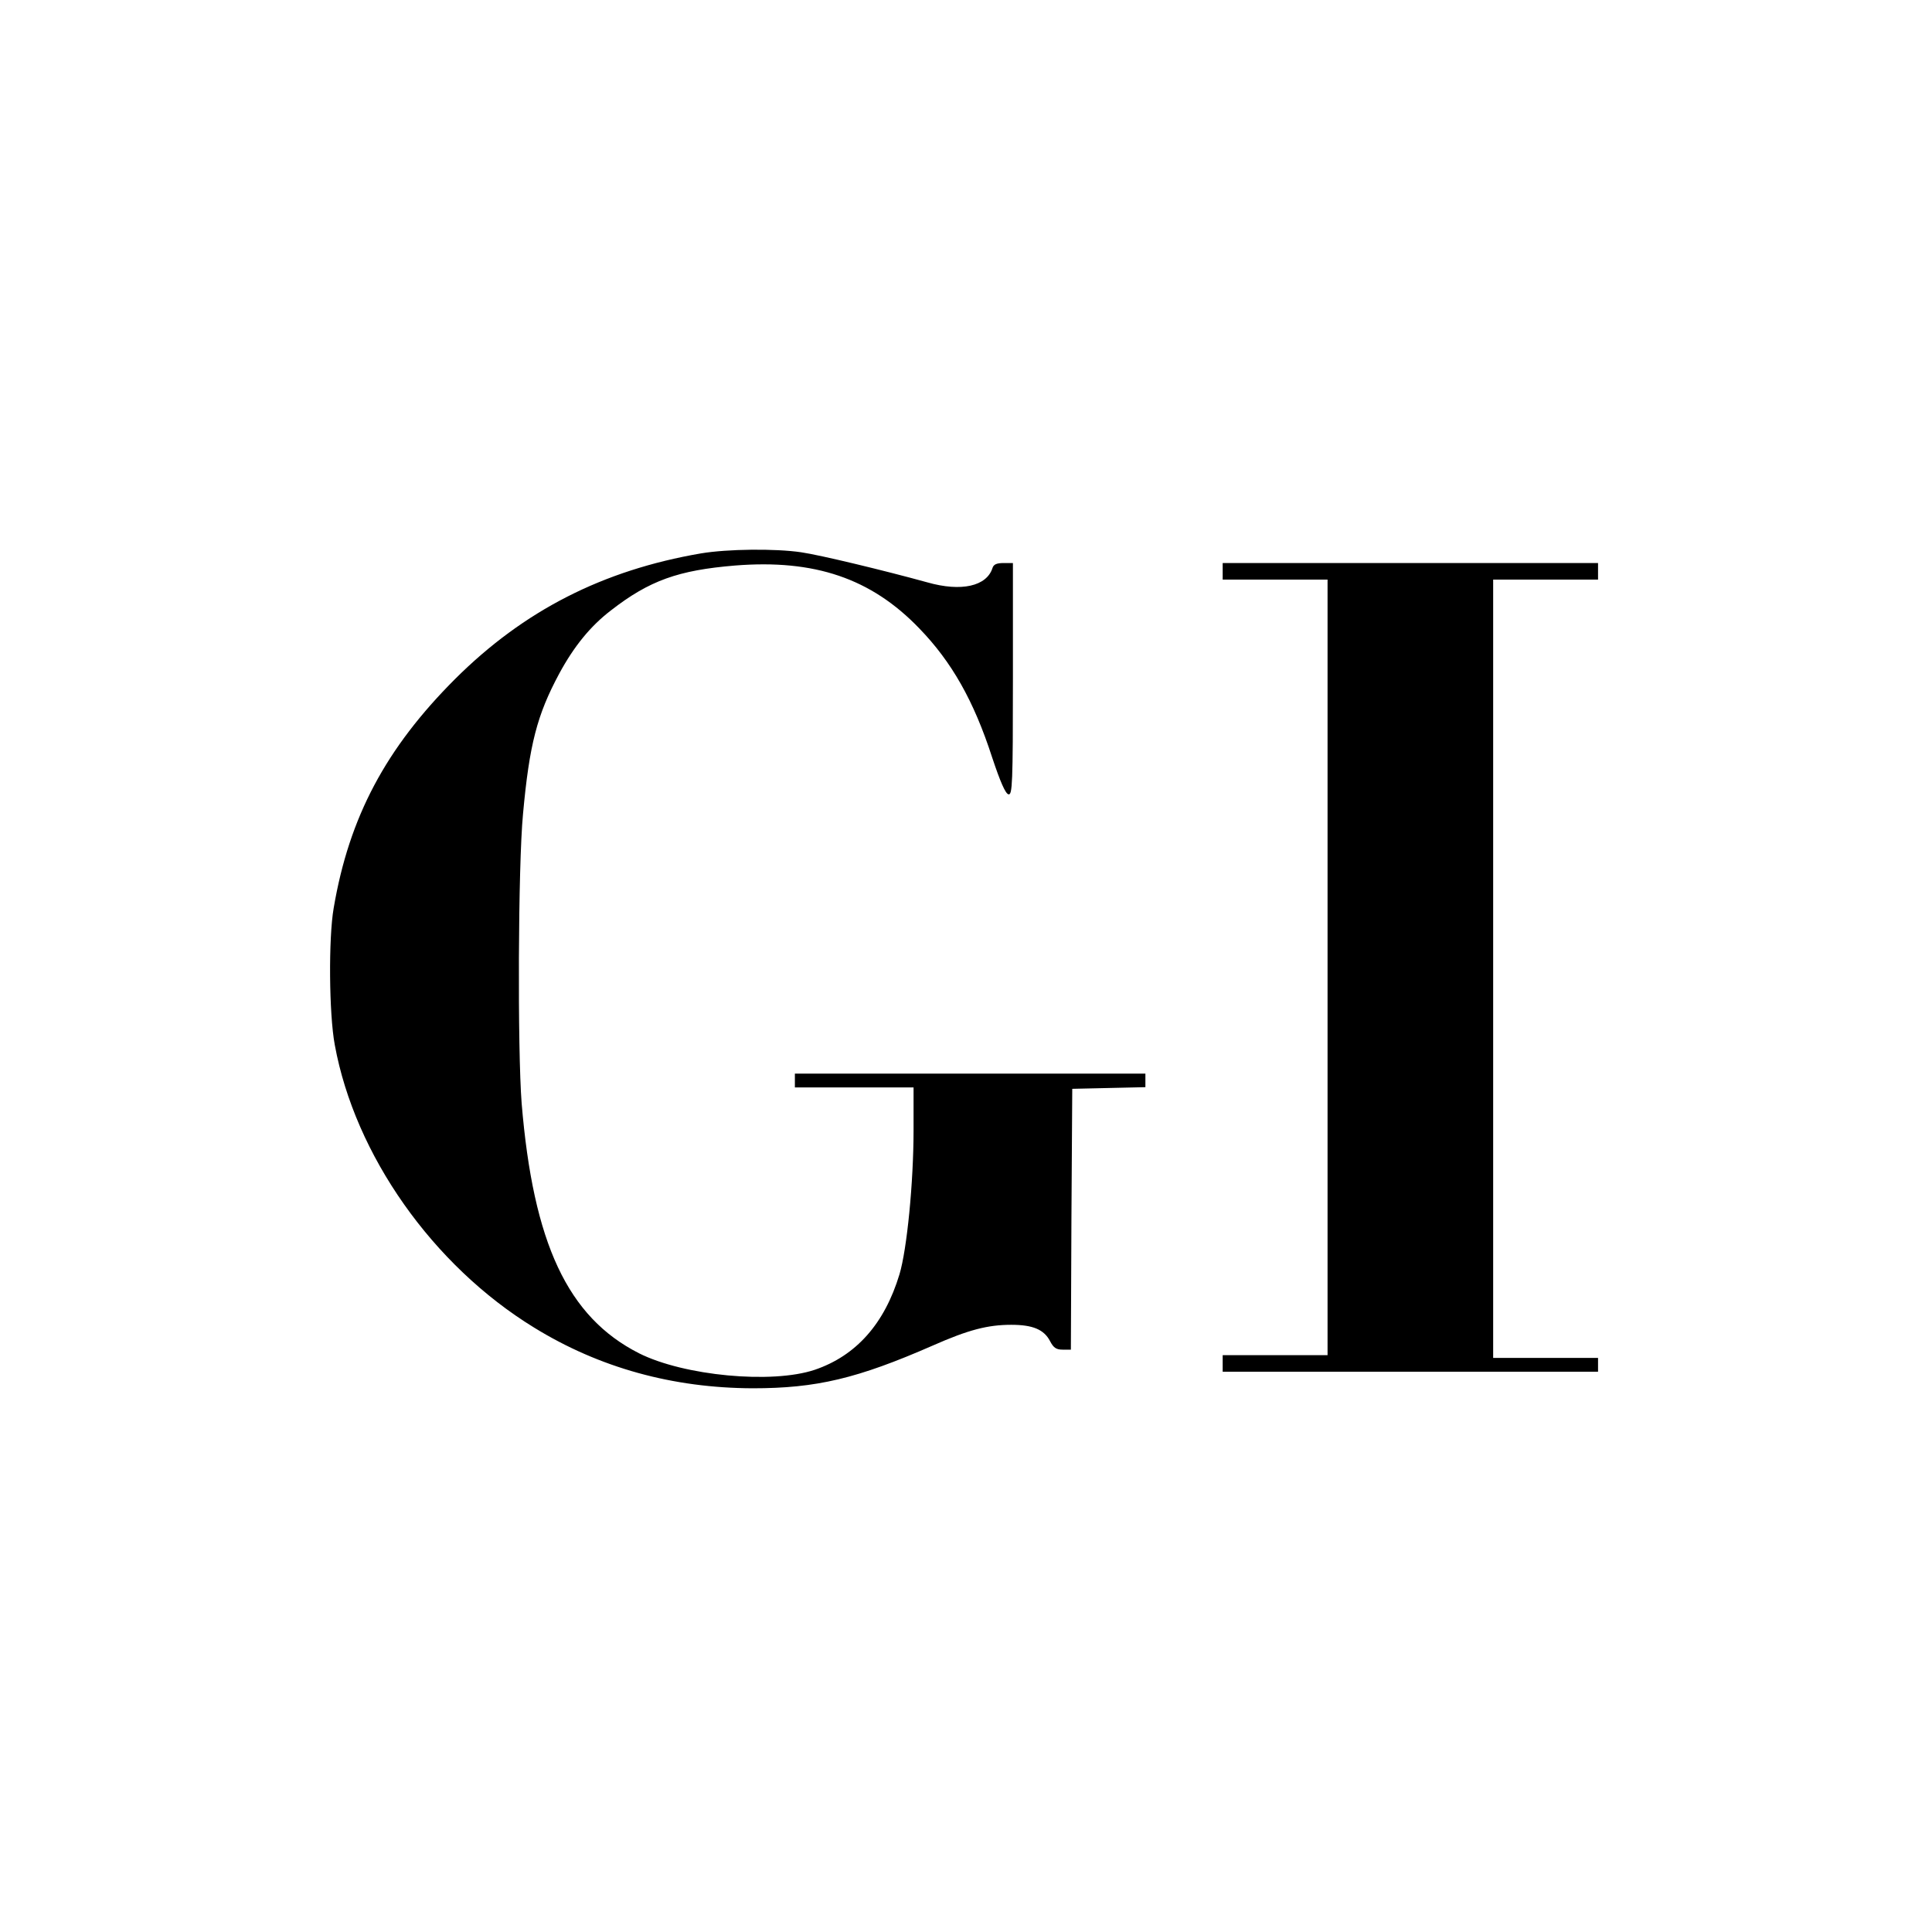 <?xml version="1.0" standalone="no"?>
<!DOCTYPE svg PUBLIC "-//W3C//DTD SVG 20010904//EN"
 "http://www.w3.org/TR/2001/REC-SVG-20010904/DTD/svg10.dtd">
<svg version="1.0" xmlns="http://www.w3.org/2000/svg"
 width="700pt" height="700pt" viewBox="0 0 700 700"
 preserveAspectRatio="xMidYMid meet">
<g transform="translate(0,700) scale(0.1,-0.1)"
fill="#000000" stroke="none">
<path d="M2540 4995 c-356 -61 -642 -207 -891 -455 -251 -251 -384 -500 -440
-830 -19 -109 -17 -384 4 -496 73 -399 355 -799 722 -1024 237 -146 503 -219
792 -220 231 0 379 35 653 155 129 57 199 75 284 75 78 0 119 -17 141 -60 12
-23 22 -30 45 -30 l30 0 2 473 3 472 133 3 132 3 0 24 0 25 -635 0 -635 0 0
-25 0 -25 215 0 215 0 0 -154 c0 -191 -24 -433 -51 -523 -54 -179 -157 -295
-307 -346 -155 -52 -474 -22 -637 60 -258 131 -383 398 -425 906 -15 193 -13
861 5 1048 23 252 51 359 131 508 54 100 114 173 187 229 140 109 245 146 450
163 288 23 493 -46 668 -228 117 -121 197 -261 264 -468 29 -87 48 -131 59
-133 14 -3 16 38 16 417 l0 421 -34 0 c-25 0 -36 -5 -40 -18 -21 -66 -113 -87
-236 -52 -156 43 -388 99 -457 109 -94 14 -268 12 -363 -4z"/>
<path d="M4430 4930 l0 -30 190 0 190 0 0 -1405 0 -1405 -190 0 -190 0 0 -30
0 -30 680 0 680 0 0 25 0 25 -190 0 -190 0 0 1410 0 1410 190 0 190 0 0 30 0
30 -680 0 -680 0 0 -30z"/>
</g>
</svg>

